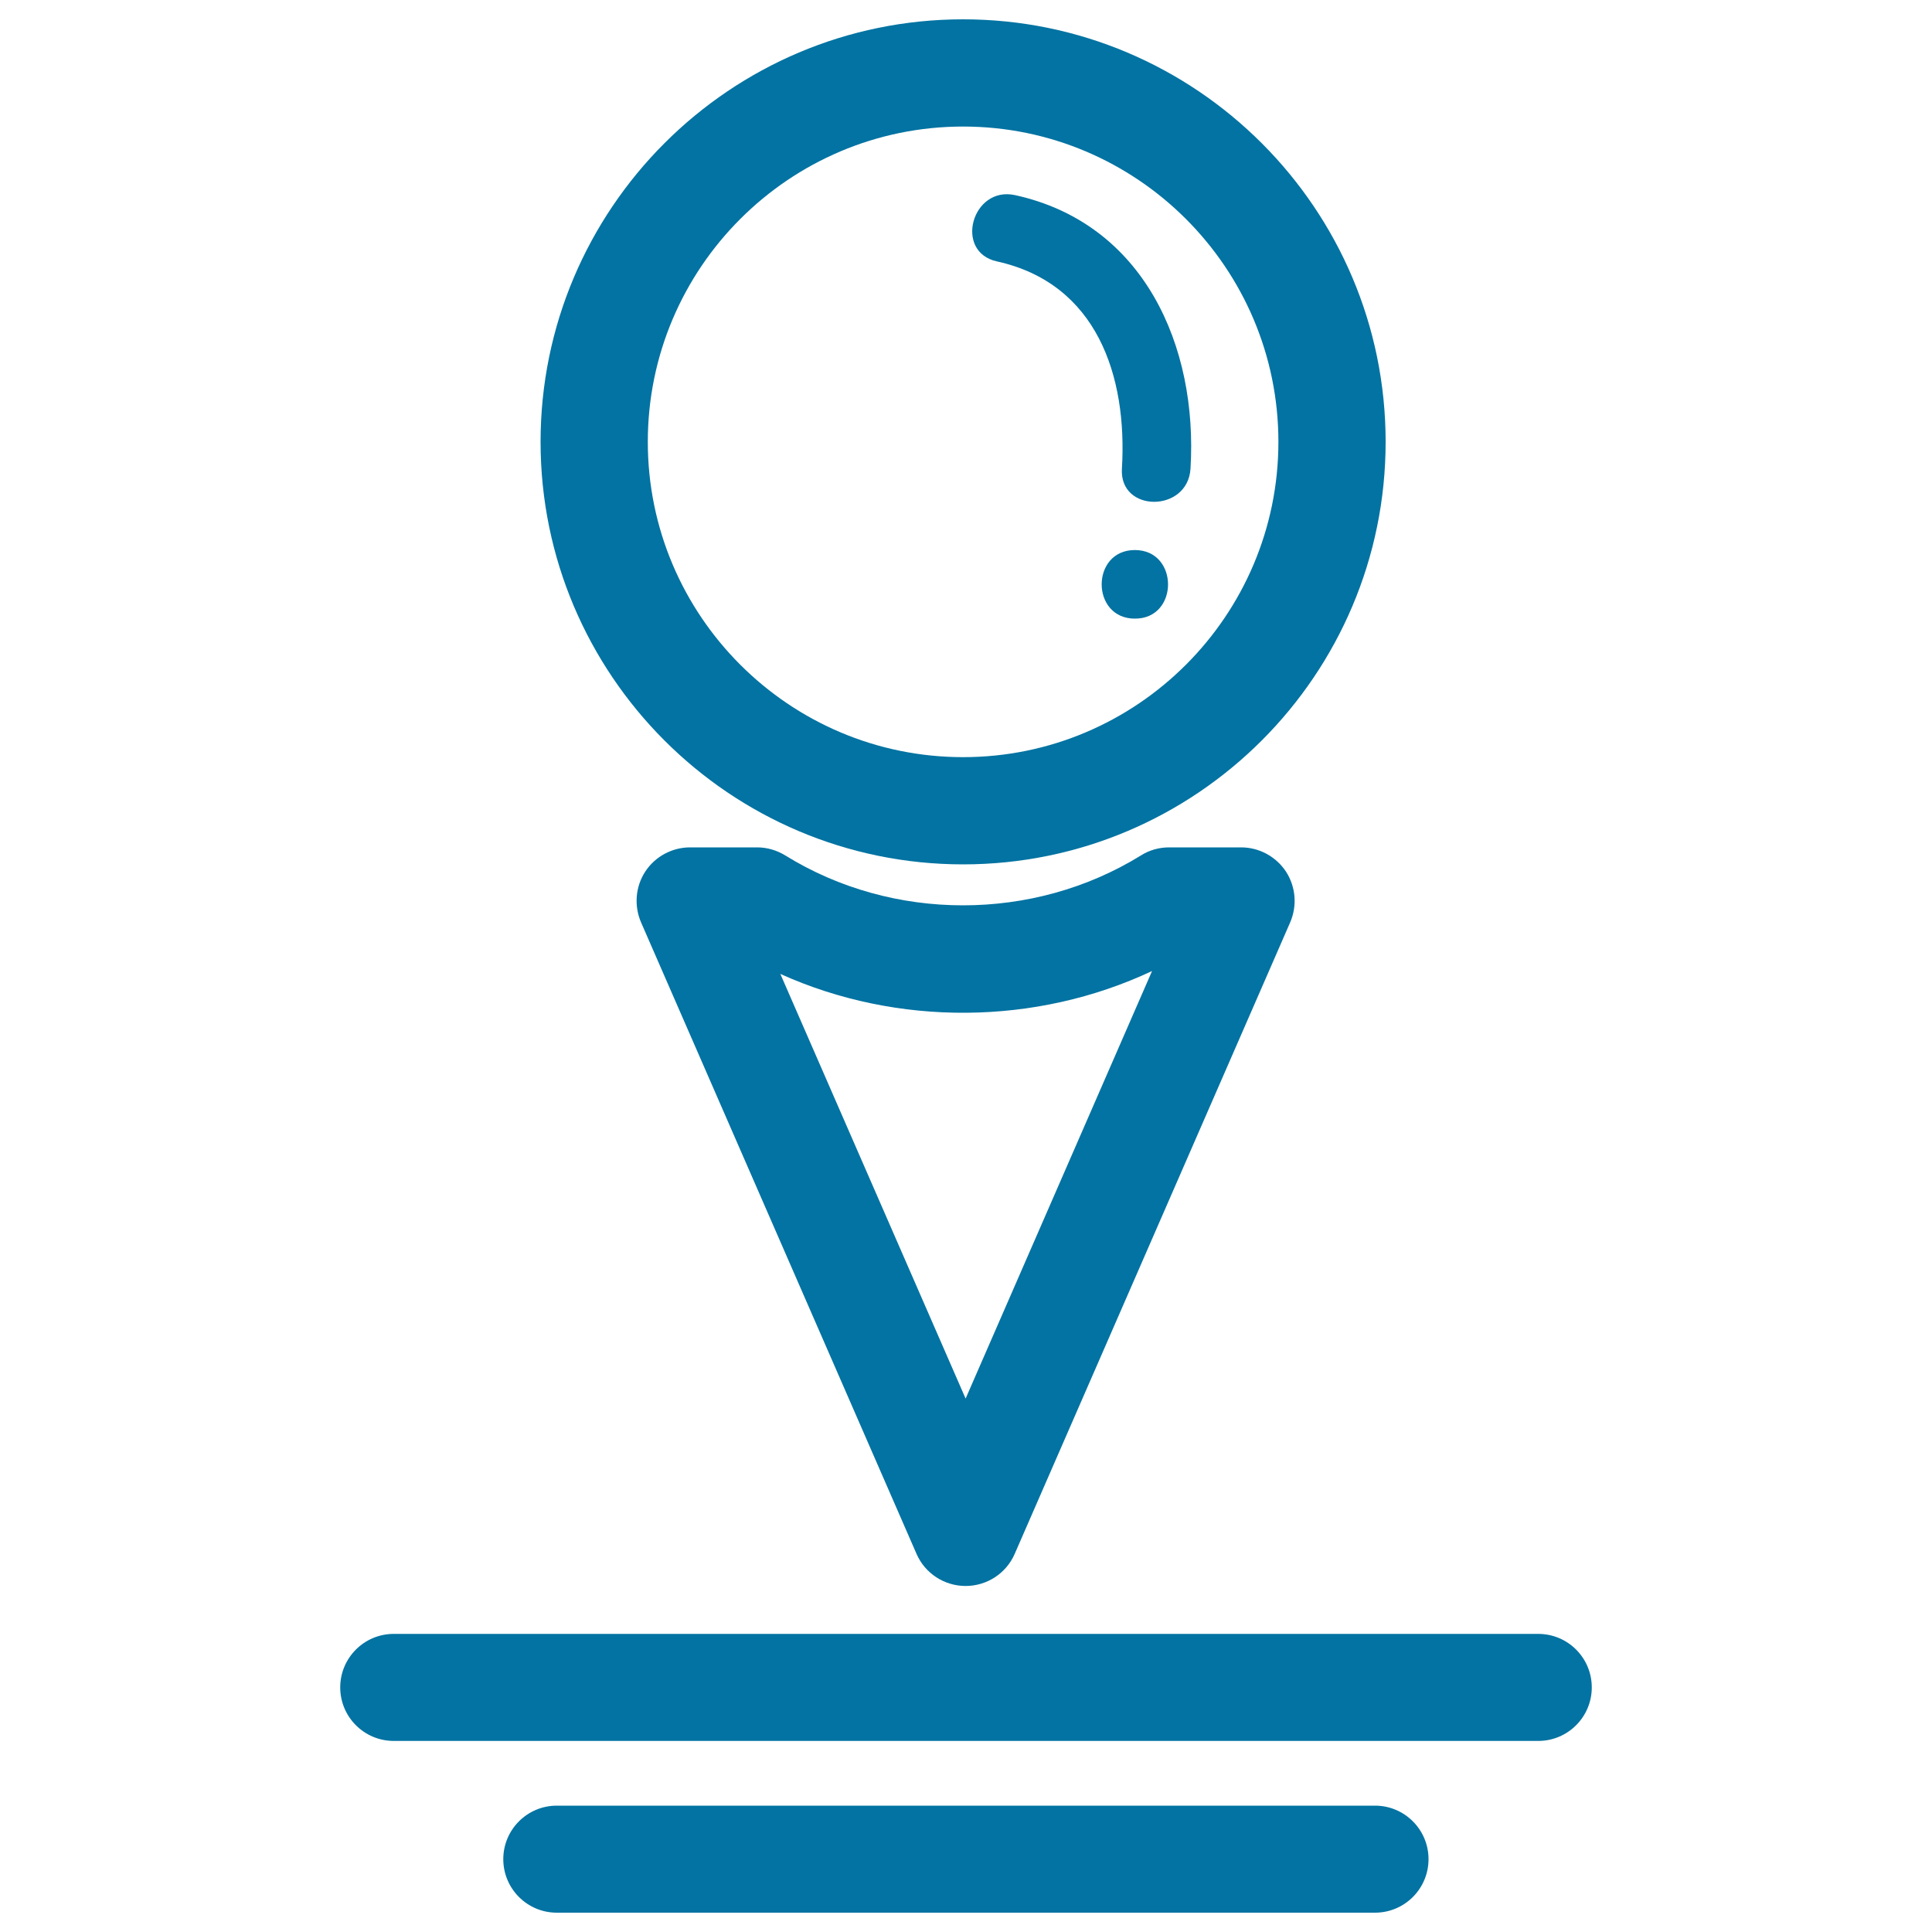 <svg xmlns="http://www.w3.org/2000/svg" viewBox="0 0 1000 1000" style="fill:#0273a2">
<title>Golf Ball And Tee SVG icon</title>
<g><g><path d="M642.4,438.6h-37.3c-5.1,0-10.2,1.4-14.6,4.2c-55.7,34.4-128.4,34.4-184,0c-4.4-2.7-9.4-4.2-14.6-4.2h-34.7c-9.3,0-18.1,4.7-23.2,12.5c-5.1,7.8-5.9,17.7-2.2,26.3l142.6,326.9c4.4,10.1,14.4,16.6,25.4,16.6c11,0,21-6.5,25.4-16.6l142.6-326.9c3.7-8.6,2.9-18.4-2.2-26.3C660.4,443.3,651.7,438.6,642.4,438.6z M499.8,723.9l-95.9-219.8c60.5,27.3,132.2,26.8,192.4-1.5L499.8,723.9z"/><path d="M498.5,10c-120.6,0-218.7,98.1-218.7,218.7c0,120.6,98.1,218.7,218.7,218.7c120.6,0,218.7-98.1,218.7-218.7C717.2,108.1,619.1,10,498.5,10z M498.5,391.9c-90,0-163.2-73.2-163.2-163.2c0-90,73.2-163.2,163.2-163.2c90,0,163.2,73.2,163.2,163.2C661.7,318.7,588.5,391.9,498.5,391.9z"/><path d="M525.4,101c-22.3-4.9-31.8,29.4-9.4,34.3c51.7,11.4,67.6,59.2,64.7,107.3c-1.4,22.9,34.1,22.8,35.5,0C620.1,179.1,592,115.6,525.4,101z"/><path d="M587.4,284.7c-22.9,0-22.9,35.5,0,35.5C610.3,320.3,610.3,284.7,587.4,284.7z"/><path d="M176.1,873.4c0,15.3,12.4,27.7,27.7,27.7h592.4c15.3,0,27.7-12.4,27.7-27.7c0-15.3-12.4-27.7-27.7-27.7H203.8C188.5,845.7,176.1,858.1,176.1,873.4z"/><path d="M288.2,934.6c-15.3,0-27.7,12.4-27.7,27.7c0,15.3,12.4,27.7,27.7,27.7h423.5c15.3,0,27.7-12.4,27.7-27.7c0-15.3-12.4-27.7-27.7-27.7H288.2z"/></g></g>
</svg>